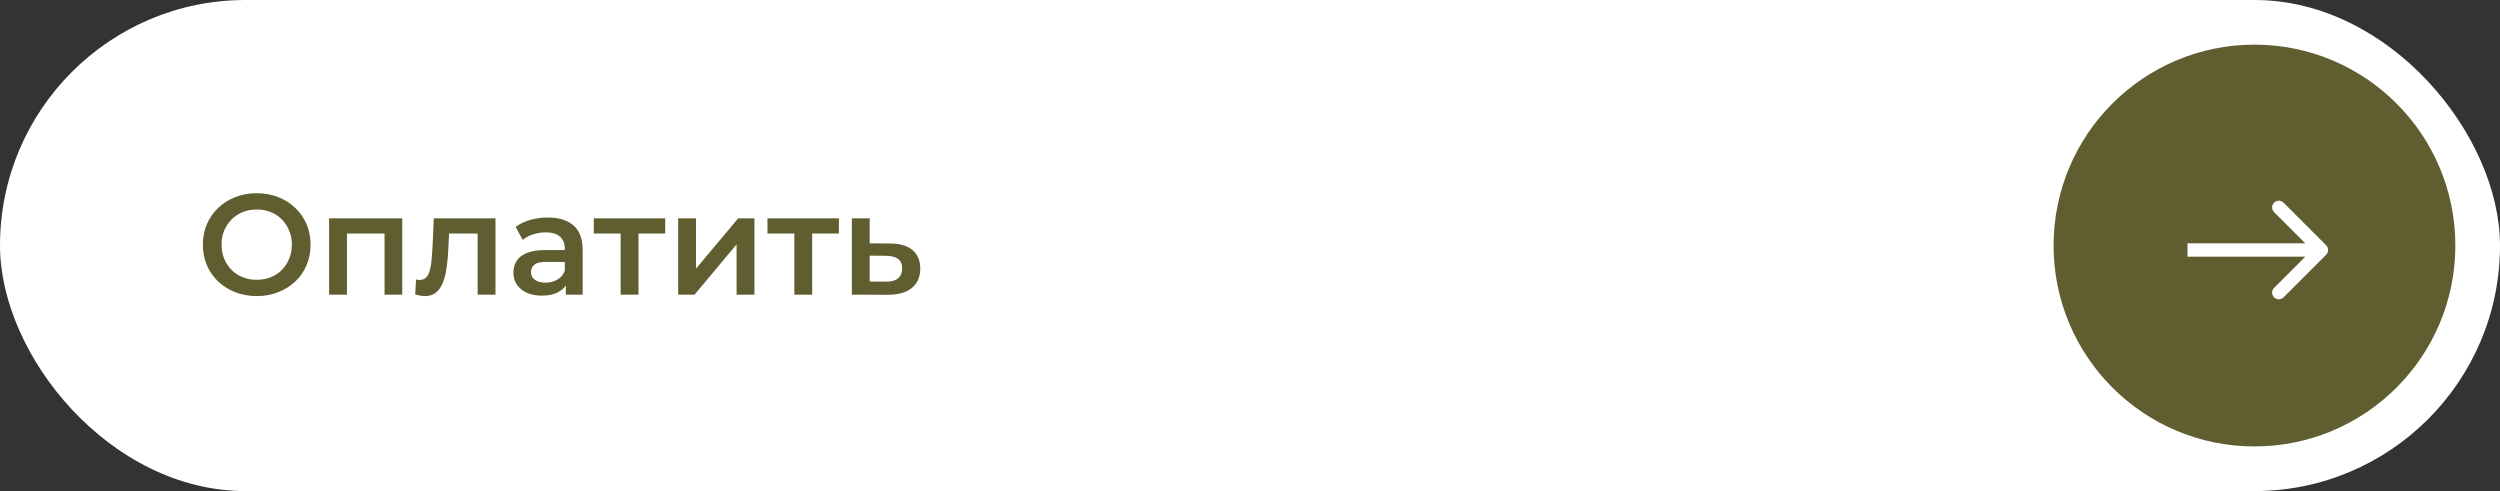 <?xml version="1.0" encoding="UTF-8"?> <svg xmlns="http://www.w3.org/2000/svg" width="280" height="55" viewBox="0 0 280 55" fill="none"><rect x="0" y="0" width="280" height="55" fill="#333333" stroke="none"/><rect width="280" height="55" rx="27.5" fill="white"></rect><path d="M28.768 33.16C27.893 33.16 27.088 33.016 26.352 32.728C25.616 32.44 24.976 32.04 24.432 31.528C23.888 31.005 23.467 30.397 23.168 29.704C22.869 29 22.72 28.232 22.72 27.4C22.72 26.568 22.869 25.805 23.168 25.112C23.467 24.408 23.888 23.8 24.432 23.288C24.976 22.765 25.616 22.36 26.352 22.072C27.088 21.784 27.888 21.64 28.752 21.64C29.627 21.64 30.427 21.784 31.152 22.072C31.888 22.36 32.528 22.765 33.072 23.288C33.616 23.8 34.037 24.408 34.336 25.112C34.635 25.805 34.784 26.568 34.784 27.4C34.784 28.232 34.635 29 34.336 29.704C34.037 30.408 33.616 31.016 33.072 31.528C32.528 32.04 31.888 32.44 31.152 32.728C30.427 33.016 29.632 33.16 28.768 33.16ZM28.752 31.336C29.317 31.336 29.84 31.24 30.32 31.048C30.8 30.856 31.216 30.584 31.568 30.232C31.92 29.869 32.192 29.453 32.384 28.984C32.587 28.504 32.688 27.976 32.688 27.4C32.688 26.824 32.587 26.301 32.384 25.832C32.192 25.352 31.92 24.936 31.568 24.584C31.216 24.221 30.8 23.944 30.32 23.752C29.84 23.56 29.317 23.464 28.752 23.464C28.187 23.464 27.664 23.56 27.184 23.752C26.715 23.944 26.299 24.221 25.936 24.584C25.584 24.936 25.307 25.352 25.104 25.832C24.912 26.301 24.816 26.824 24.816 27.4C24.816 27.965 24.912 28.488 25.104 28.968C25.307 29.448 25.584 29.869 25.936 30.232C26.288 30.584 26.704 30.856 27.184 31.048C27.664 31.24 28.187 31.336 28.752 31.336ZM36.86 33V24.456H45.052V33H43.068V25.688L43.532 26.152H38.396L38.86 25.688V33H36.86ZM46.502 32.984L46.598 31.304C46.673 31.315 46.742 31.325 46.806 31.336C46.87 31.347 46.929 31.352 46.982 31.352C47.313 31.352 47.569 31.251 47.75 31.048C47.932 30.845 48.065 30.573 48.15 30.232C48.246 29.88 48.31 29.491 48.342 29.064C48.385 28.627 48.417 28.189 48.438 27.752L48.582 24.456H55.494V33H53.494V25.608L53.958 26.152H49.894L50.326 25.592L50.214 27.848C50.182 28.605 50.118 29.309 50.022 29.96C49.937 30.6 49.798 31.16 49.606 31.64C49.425 32.12 49.169 32.493 48.838 32.76C48.518 33.027 48.108 33.16 47.606 33.16C47.446 33.16 47.27 33.144 47.078 33.112C46.897 33.08 46.705 33.037 46.502 32.984ZM63.372 33V31.272L63.26 30.904V27.88C63.26 27.293 63.084 26.84 62.732 26.52C62.38 26.189 61.846 26.024 61.132 26.024C60.652 26.024 60.177 26.099 59.708 26.248C59.249 26.397 58.86 26.605 58.54 26.872L57.756 25.416C58.214 25.064 58.758 24.803 59.388 24.632C60.028 24.451 60.689 24.36 61.372 24.36C62.609 24.36 63.564 24.659 64.236 25.256C64.918 25.843 65.26 26.755 65.26 27.992V33H63.372ZM60.684 33.112C60.044 33.112 59.484 33.005 59.004 32.792C58.524 32.568 58.15 32.264 57.884 31.88C57.628 31.485 57.5 31.043 57.5 30.552C57.5 30.072 57.612 29.64 57.836 29.256C58.07 28.872 58.449 28.568 58.972 28.344C59.494 28.12 60.188 28.008 61.052 28.008H63.532V29.336H61.196C60.513 29.336 60.054 29.448 59.82 29.672C59.585 29.885 59.468 30.152 59.468 30.472C59.468 30.835 59.612 31.123 59.9 31.336C60.188 31.549 60.588 31.656 61.1 31.656C61.59 31.656 62.028 31.544 62.412 31.32C62.806 31.096 63.089 30.765 63.26 30.328L63.596 31.528C63.404 32.029 63.057 32.419 62.556 32.696C62.065 32.973 61.441 33.112 60.684 33.112ZM69.511 33V25.672L69.975 26.152H66.503V24.456H74.503V26.152H71.047L71.511 25.672V33H69.511ZM75.953 33V24.456H77.953V30.088L82.673 24.456H84.497V33H82.497V27.368L77.793 33H75.953ZM88.964 33V25.672L89.428 26.152H85.956V24.456H93.956V26.152H90.5L90.964 25.672V33H88.964ZM99.695 27.272C100.793 27.272 101.631 27.517 102.207 28.008C102.783 28.499 103.071 29.192 103.071 30.088C103.071 31.016 102.751 31.741 102.111 32.264C101.471 32.776 100.569 33.027 99.406 33.016L95.406 33V24.456H97.406V27.256L99.695 27.272ZM99.231 31.544C99.817 31.555 100.265 31.432 100.575 31.176C100.884 30.92 101.039 30.547 101.039 30.056C101.039 29.565 100.884 29.213 100.575 29C100.276 28.776 99.828 28.659 99.231 28.648L97.406 28.632V31.528L99.231 31.544Z" fill="#605E30"></path><circle cx="252.5" cy="27.5" r="22.5" fill="#605E30"></circle><path d="M260.53 28.53C260.823 28.237 260.823 27.763 260.53 27.47L255.757 22.697C255.464 22.404 254.99 22.404 254.697 22.697C254.404 22.99 254.404 23.465 254.697 23.757L258.939 28L254.697 32.243C254.404 32.535 254.404 33.01 254.697 33.303C254.99 33.596 255.464 33.596 255.757 33.303L260.53 28.53ZM245 28V28.75H260V28V27.25H245V28Z" fill="white"></path></svg> 